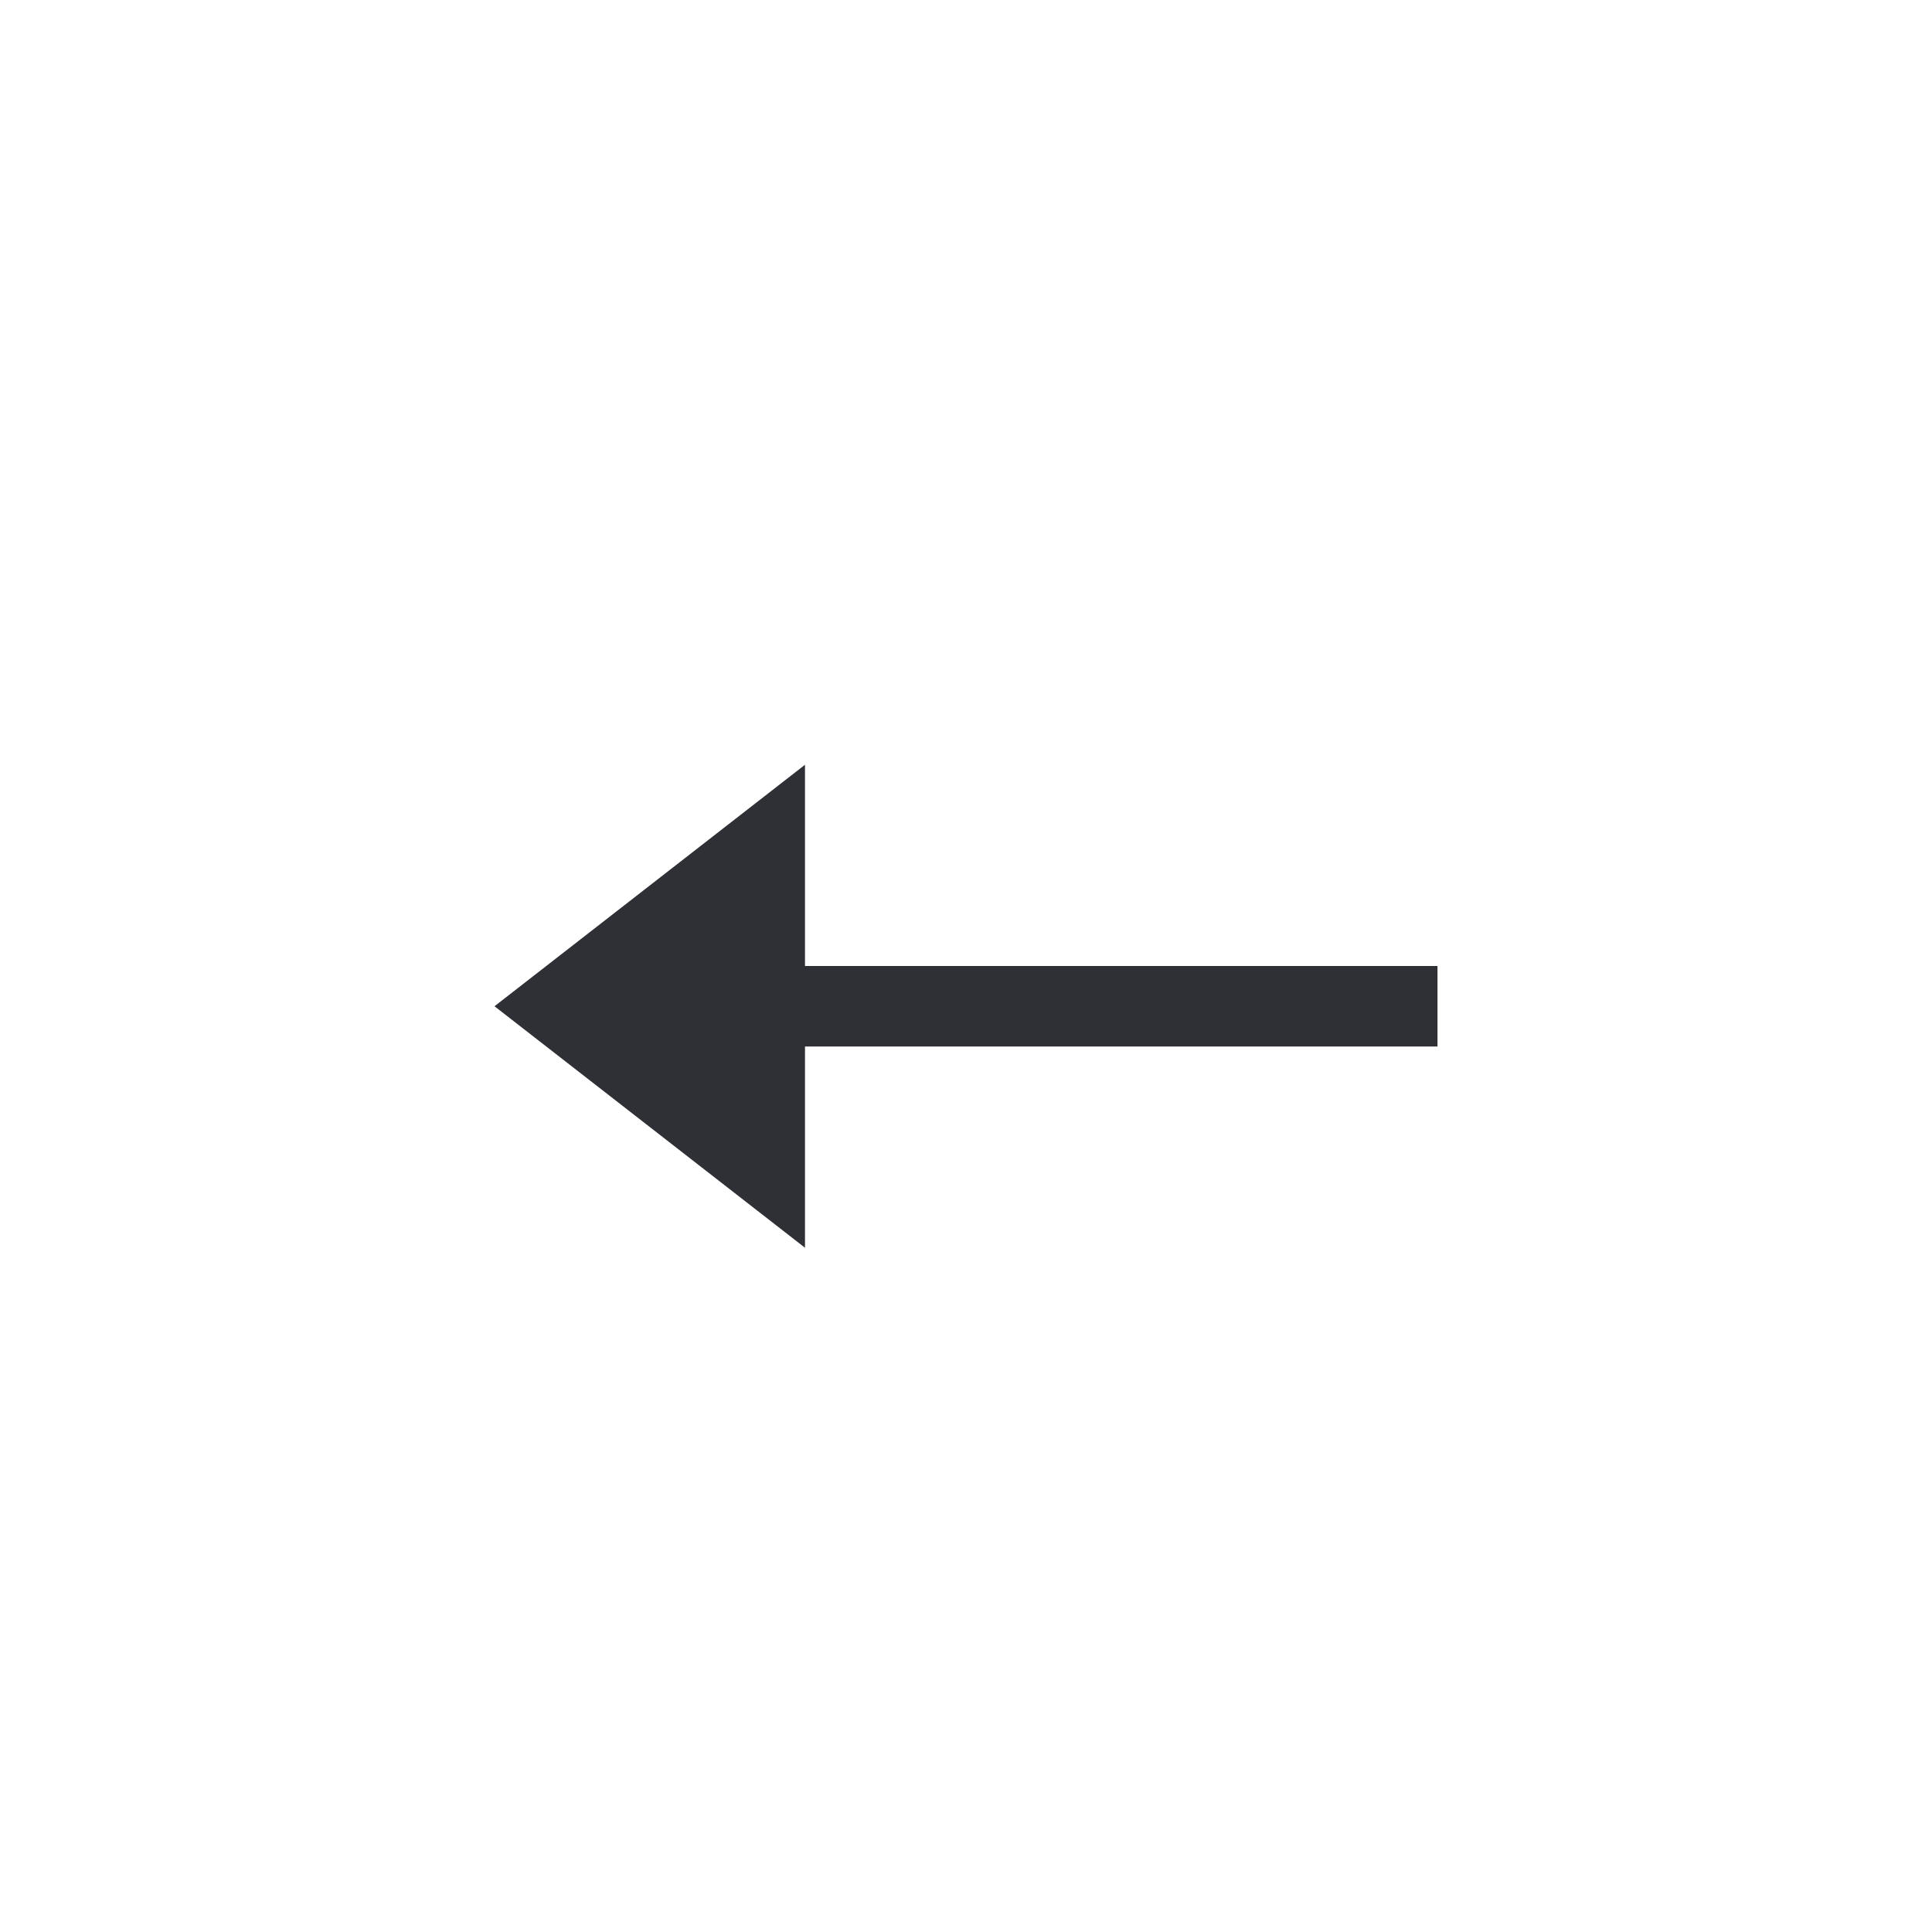 <svg width="24" height="24" viewBox="0 0 24 24" fill="none" xmlns="http://www.w3.org/2000/svg">
<path d="M10 9.5L6.143 12.5L10 15.5" fill="#2F3035"/>
<rect x="17.857" y="13" width="8" height="1" transform="rotate(-180 17.857 13)" fill="#2F3035"/>
</svg>
